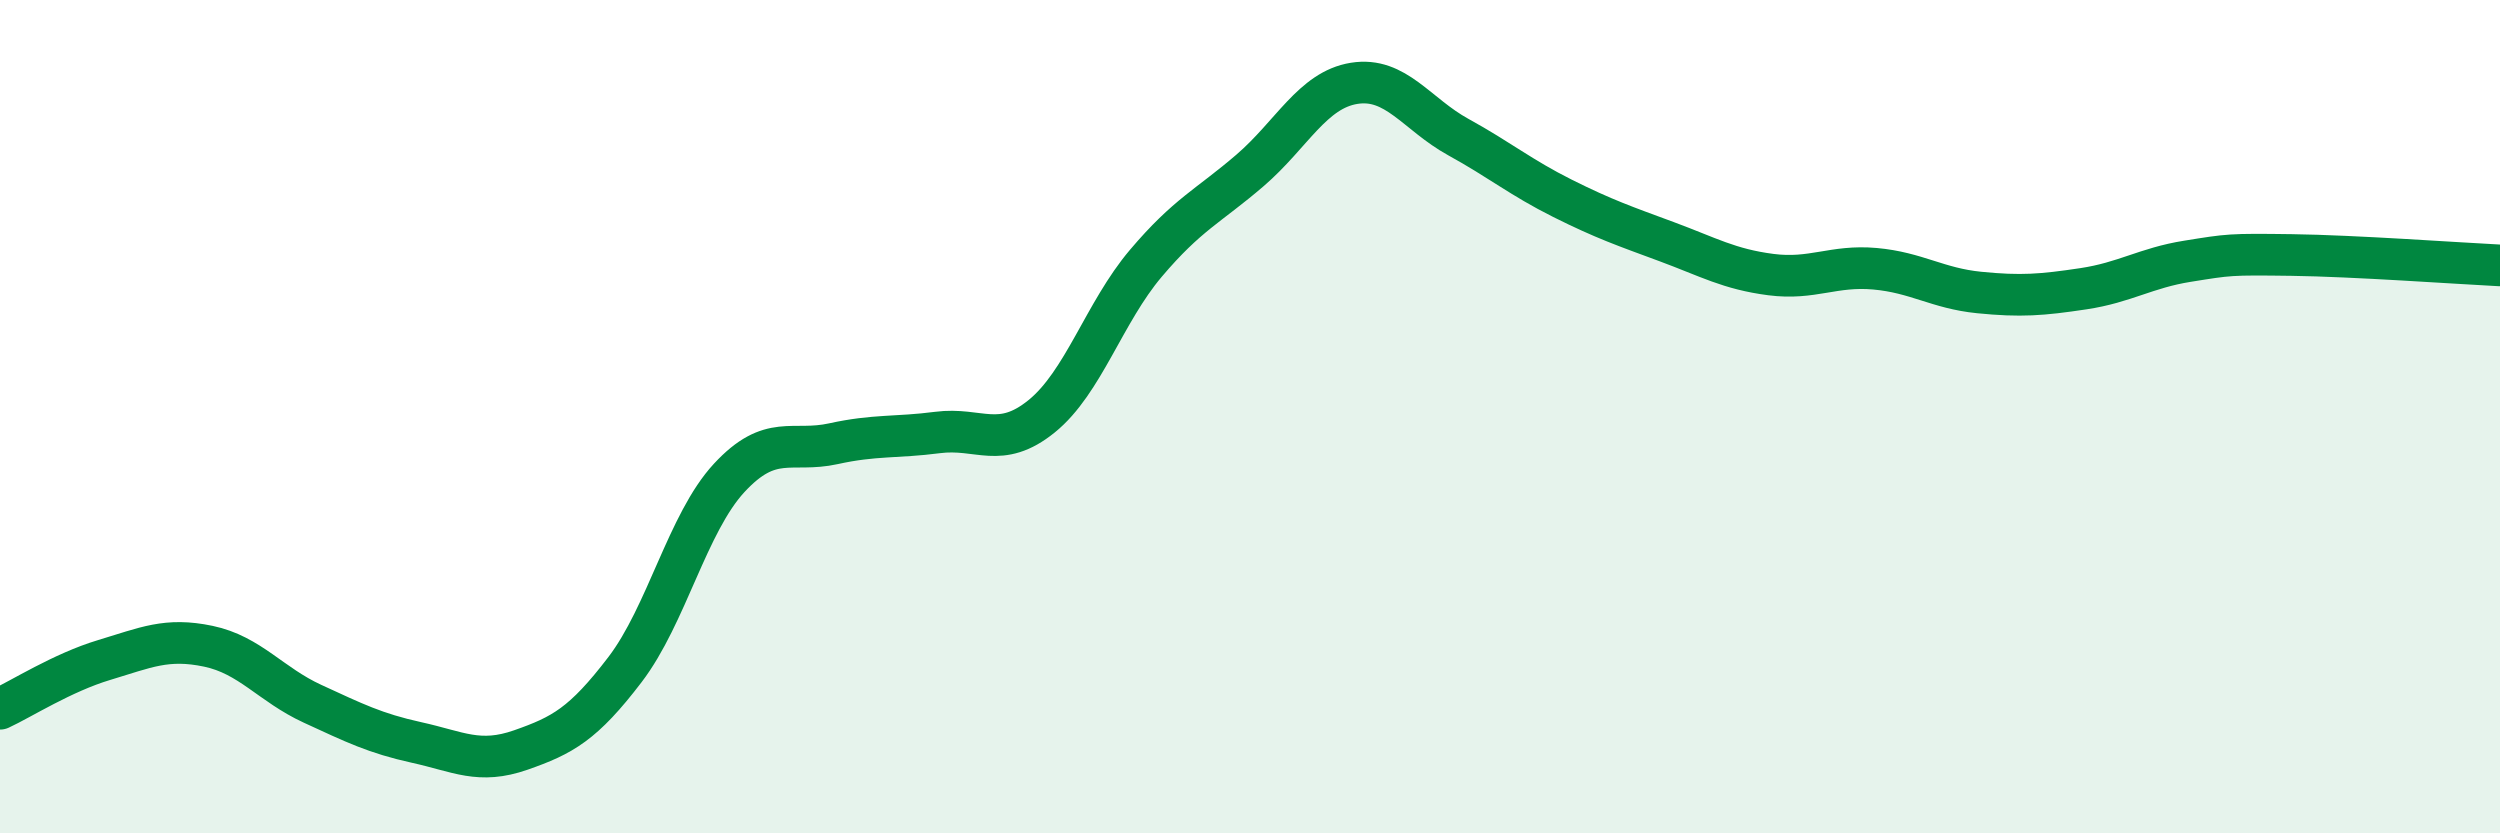 
    <svg width="60" height="20" viewBox="0 0 60 20" xmlns="http://www.w3.org/2000/svg">
      <path
        d="M 0,17.01 C 0.5,16.78 1.5,16.14 2.5,15.84 C 3.5,15.54 4,15.3 5,15.51 C 6,15.72 6.5,16.43 7.5,16.89 C 8.5,17.35 9,17.6 10,17.82 C 11,18.04 11.5,18.35 12.5,18 C 13.5,17.65 14,17.38 15,16.07 C 16,14.76 16.5,12.55 17.5,11.47 C 18.5,10.39 19,10.87 20,10.65 C 21,10.43 21.5,10.51 22.5,10.38 C 23.5,10.25 24,10.8 25,9.99 C 26,9.18 26.5,7.5 27.5,6.32 C 28.5,5.14 29,4.95 30,4.09 C 31,3.23 31.5,2.16 32.5,2 C 33.5,1.84 34,2.74 35,3.29 C 36,3.84 36.5,4.26 37.5,4.76 C 38.5,5.26 39,5.43 40,5.8 C 41,6.17 41.5,6.46 42.5,6.59 C 43.5,6.72 44,6.36 45,6.45 C 46,6.54 46.5,6.92 47.5,7.02 C 48.5,7.12 49,7.08 50,6.93 C 51,6.78 51.5,6.43 52.5,6.27 C 53.5,6.11 53.5,6.1 55,6.12 C 56.5,6.14 59,6.32 60,6.37L60 20L0 20Z"
        fill="#008740"
        opacity="0.1"
        stroke-linecap="round"
        stroke-linejoin="round"
      />
      <path
        d="M 0,17.01 C 0.5,16.78 1.5,16.14 2.5,15.84 C 3.5,15.54 4,15.3 5,15.51 C 6,15.72 6.5,16.43 7.5,16.89 C 8.5,17.35 9,17.6 10,17.82 C 11,18.04 11.5,18.35 12.5,18 C 13.5,17.65 14,17.38 15,16.07 C 16,14.76 16.5,12.55 17.5,11.47 C 18.5,10.39 19,10.87 20,10.65 C 21,10.43 21.5,10.51 22.5,10.38 C 23.5,10.25 24,10.8 25,9.99 C 26,9.18 26.5,7.5 27.5,6.32 C 28.5,5.14 29,4.95 30,4.09 C 31,3.23 31.5,2.16 32.5,2 C 33.5,1.84 34,2.74 35,3.29 C 36,3.84 36.5,4.26 37.5,4.76 C 38.5,5.26 39,5.43 40,5.8 C 41,6.17 41.5,6.46 42.5,6.59 C 43.5,6.72 44,6.36 45,6.45 C 46,6.54 46.5,6.92 47.5,7.02 C 48.5,7.12 49,7.08 50,6.93 C 51,6.78 51.5,6.43 52.5,6.27 C 53.5,6.11 53.5,6.1 55,6.12 C 56.5,6.14 59,6.32 60,6.37"
        stroke="#008740"
        stroke-width="1"
        fill="none"
        stroke-linecap="round"
        stroke-linejoin="round"
      />
    </svg>
  